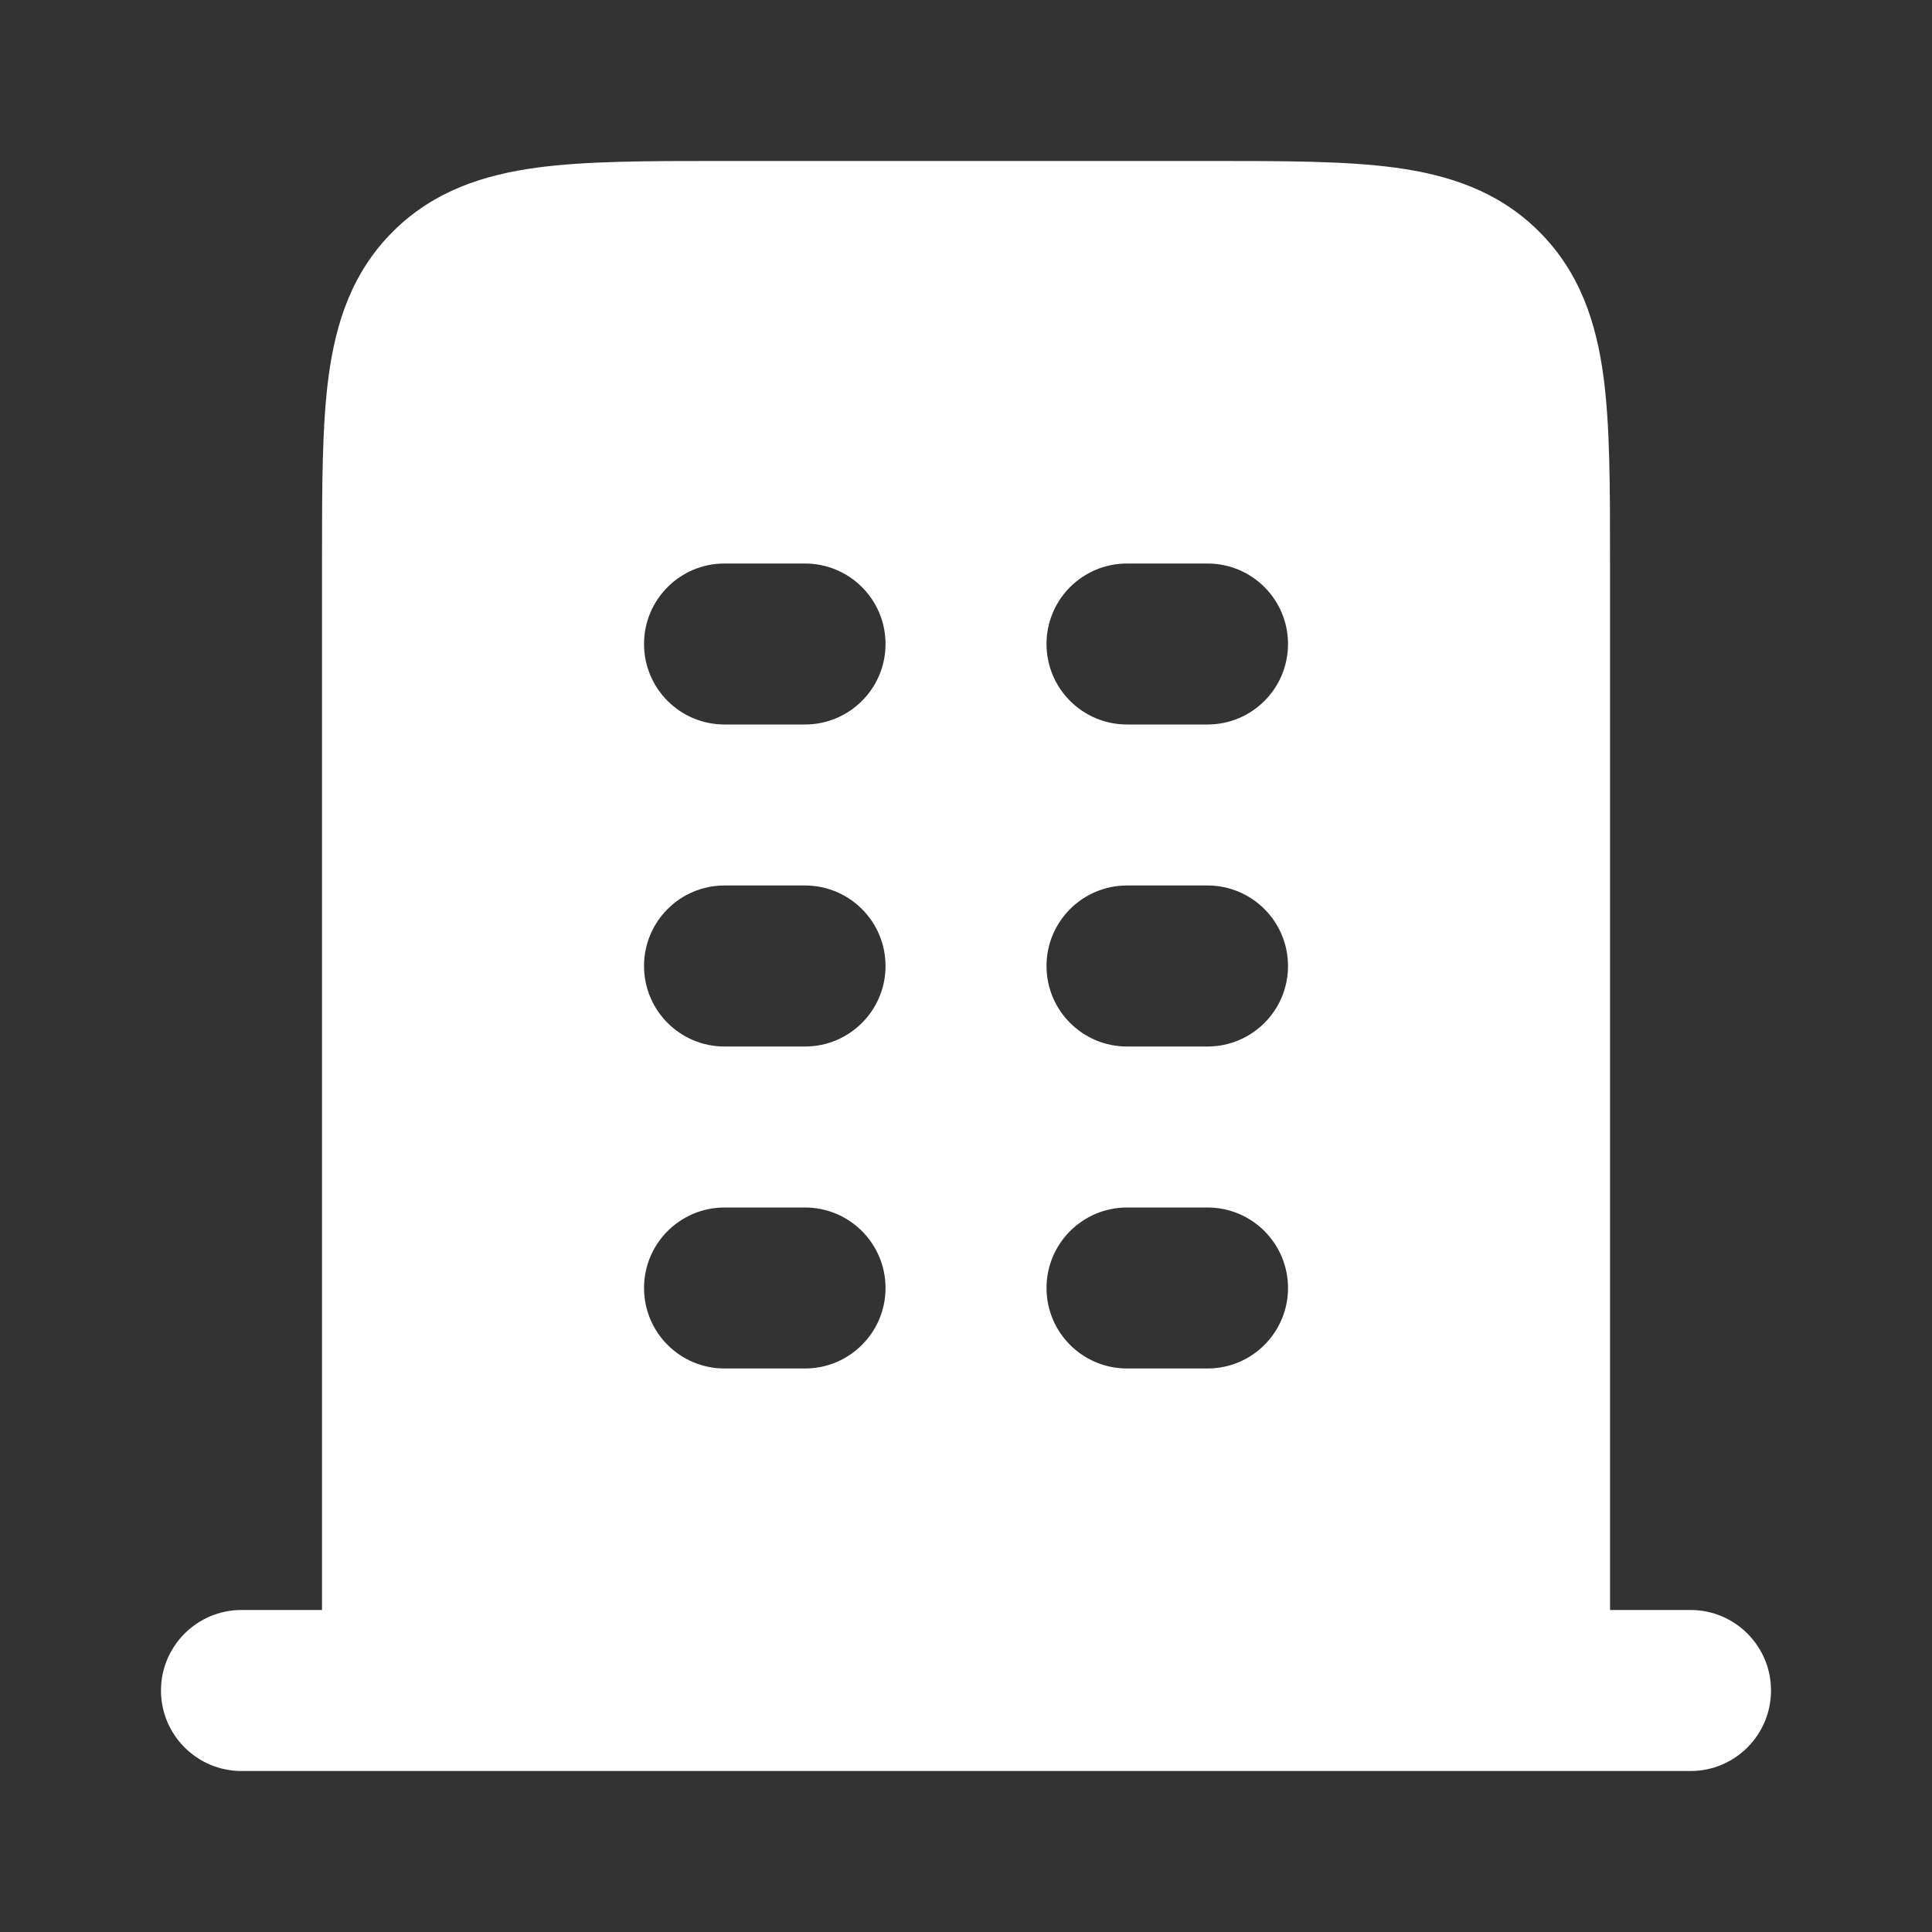 <svg width="40" height="40" viewBox="0 0 40 40" fill="none" xmlns="http://www.w3.org/2000/svg">
<rect x="0" y="0" width="40" height="40" fill="#333333" stroke="none"/>
<path fill-rule="evenodd" clip-rule="evenodd" d="M14.89 3.333C13.413 3.333 12.14 3.333 11.12 3.47C10.028 3.617 8.981 3.948 8.131 4.798C7.282 5.647 6.951 6.695 6.804 7.787C6.667 8.806 6.667 10.079 6.667 11.557V33.333H5C4.08 33.333 3.333 34.08 3.333 35C3.333 35.92 4.08 36.667 5 36.667H35C35.921 36.667 36.667 35.92 36.667 35C36.667 34.08 35.921 33.333 35 33.333H33.334V11.557C33.334 10.079 33.334 8.806 33.197 7.787C33.05 6.695 32.718 5.647 31.869 4.798C31.02 3.948 29.972 3.617 28.88 3.47C27.86 3.333 26.587 3.333 25.11 3.333H14.89ZM18.334 13.333C18.334 14.254 17.587 15 16.667 15H15C14.08 15 13.334 14.254 13.334 13.333C13.334 12.413 14.08 11.667 15 11.667H16.667C17.587 11.667 18.334 12.413 18.334 13.333ZM16.667 21.667C17.587 21.667 18.334 20.921 18.334 20C18.334 19.079 17.587 18.333 16.667 18.333H15C14.08 18.333 13.334 19.079 13.334 20C13.334 20.921 14.08 21.667 15 21.667H16.667ZM18.334 26.667C18.334 27.587 17.587 28.333 16.667 28.333H15C14.08 28.333 13.334 27.587 13.334 26.667C13.334 25.746 14.08 25 15 25H16.667C17.587 25 18.334 25.746 18.334 26.667ZM25 15C25.921 15 26.667 14.254 26.667 13.333C26.667 12.413 25.921 11.667 25 11.667H23.334C22.413 11.667 21.667 12.413 21.667 13.333C21.667 14.254 22.413 15 23.334 15H25ZM26.667 20C26.667 20.921 25.921 21.667 25 21.667H23.334C22.413 21.667 21.667 20.921 21.667 20C21.667 19.079 22.413 18.333 23.334 18.333H25C25.921 18.333 26.667 19.079 26.667 20ZM25 28.333C25.921 28.333 26.667 27.587 26.667 26.667C26.667 25.746 25.921 25 25 25H23.334C22.413 25 21.667 25.746 21.667 26.667C21.667 27.587 22.413 28.333 23.334 28.333H25Z" fill="white"/>
</svg>
